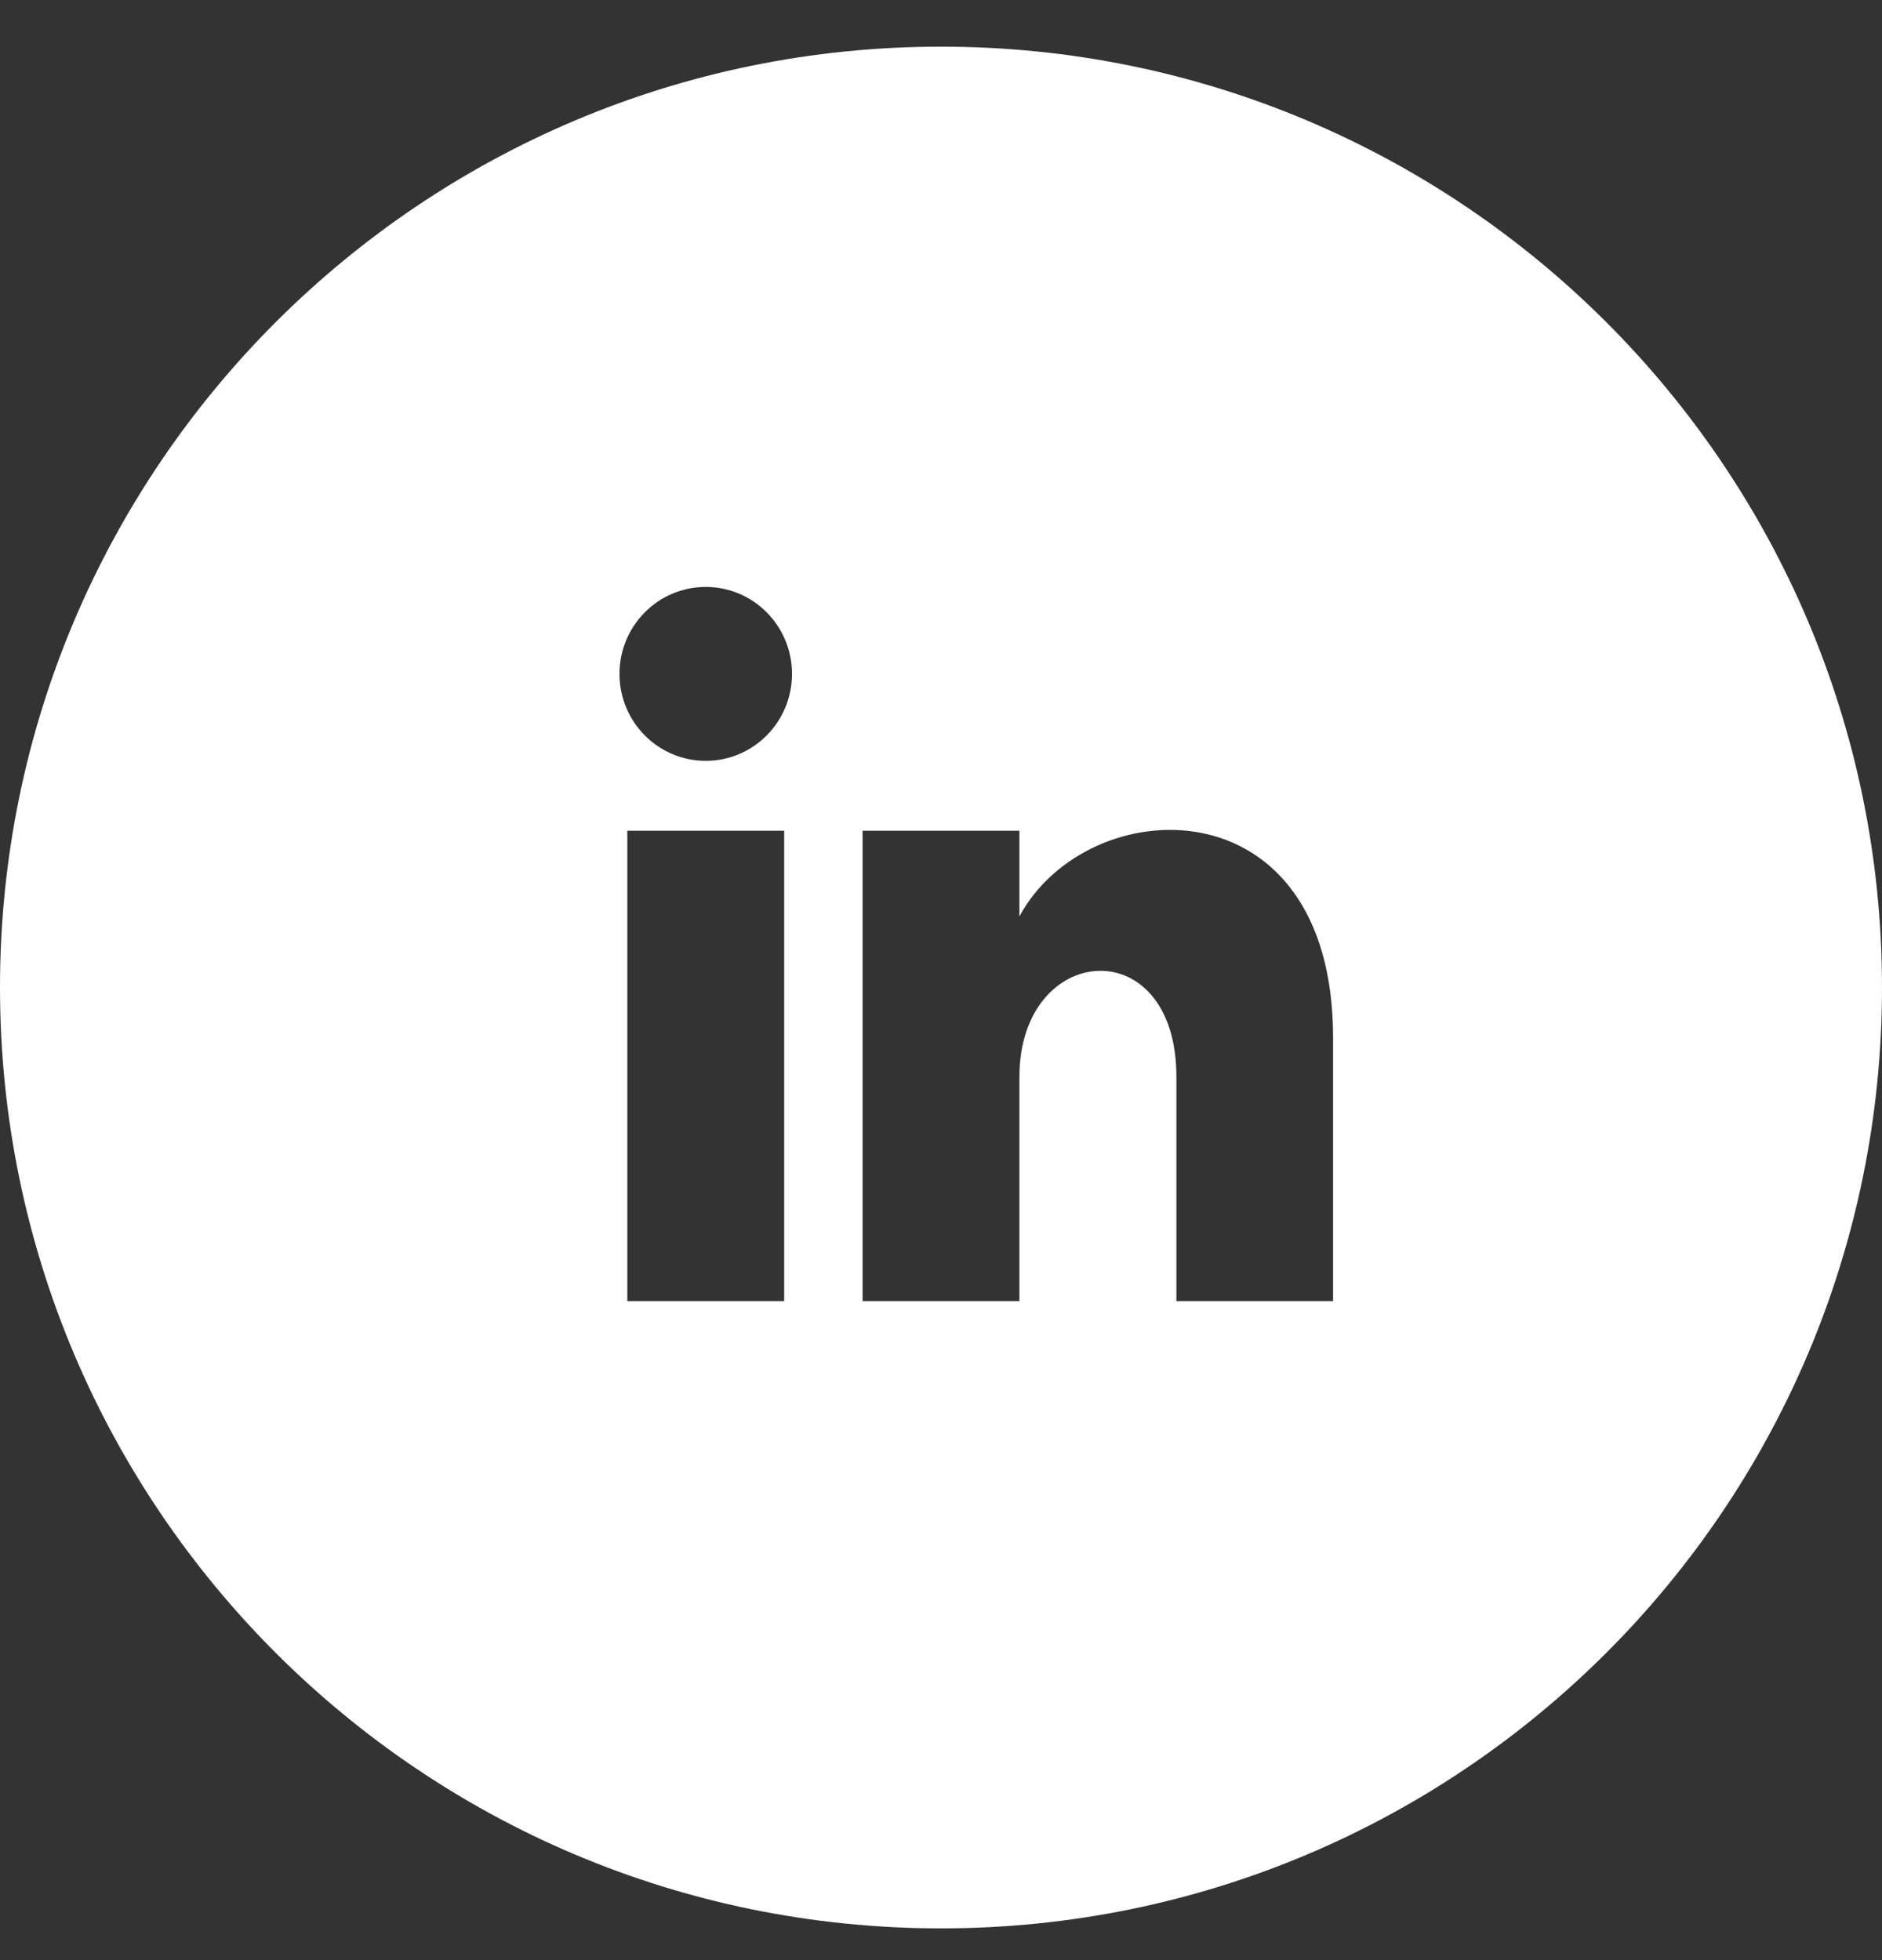 <svg width="24" height="25" viewBox="0 0 24 25" fill="none" xmlns="http://www.w3.org/2000/svg">
<rect x="0" y="0" width="24" height="25" fill="#333333" stroke="none"/>
<g clip-path="url(#clip0_2570_200652)">
<path d="M12 0.595C5.373 0.595 0 5.968 0 12.595C0 19.222 5.373 24.595 12 24.595C18.627 24.595 24 19.222 24 12.595C24 5.968 18.627 0.595 12 0.595ZM10 16.595H8V10.595H10V16.595ZM9 9.704C8.393 9.704 7.9 9.208 7.9 8.595C7.9 7.983 8.392 7.486 9 7.486C9.608 7.486 10.1 7.983 10.1 8.595C10.1 9.208 9.607 9.704 9 9.704ZM17 16.595H15.002V13.734C15.002 11.853 13 12.012 13 13.734V16.595H11V10.595H13V11.688C13.872 10.072 17 9.952 17 13.236V16.595Z" fill="white"/>
</g>
<defs>
<clipPath id="clip0_2570_200652">
<rect width="24" height="24" fill="white" transform="translate(0 0.595)"/>
</clipPath>
</defs>
</svg>
